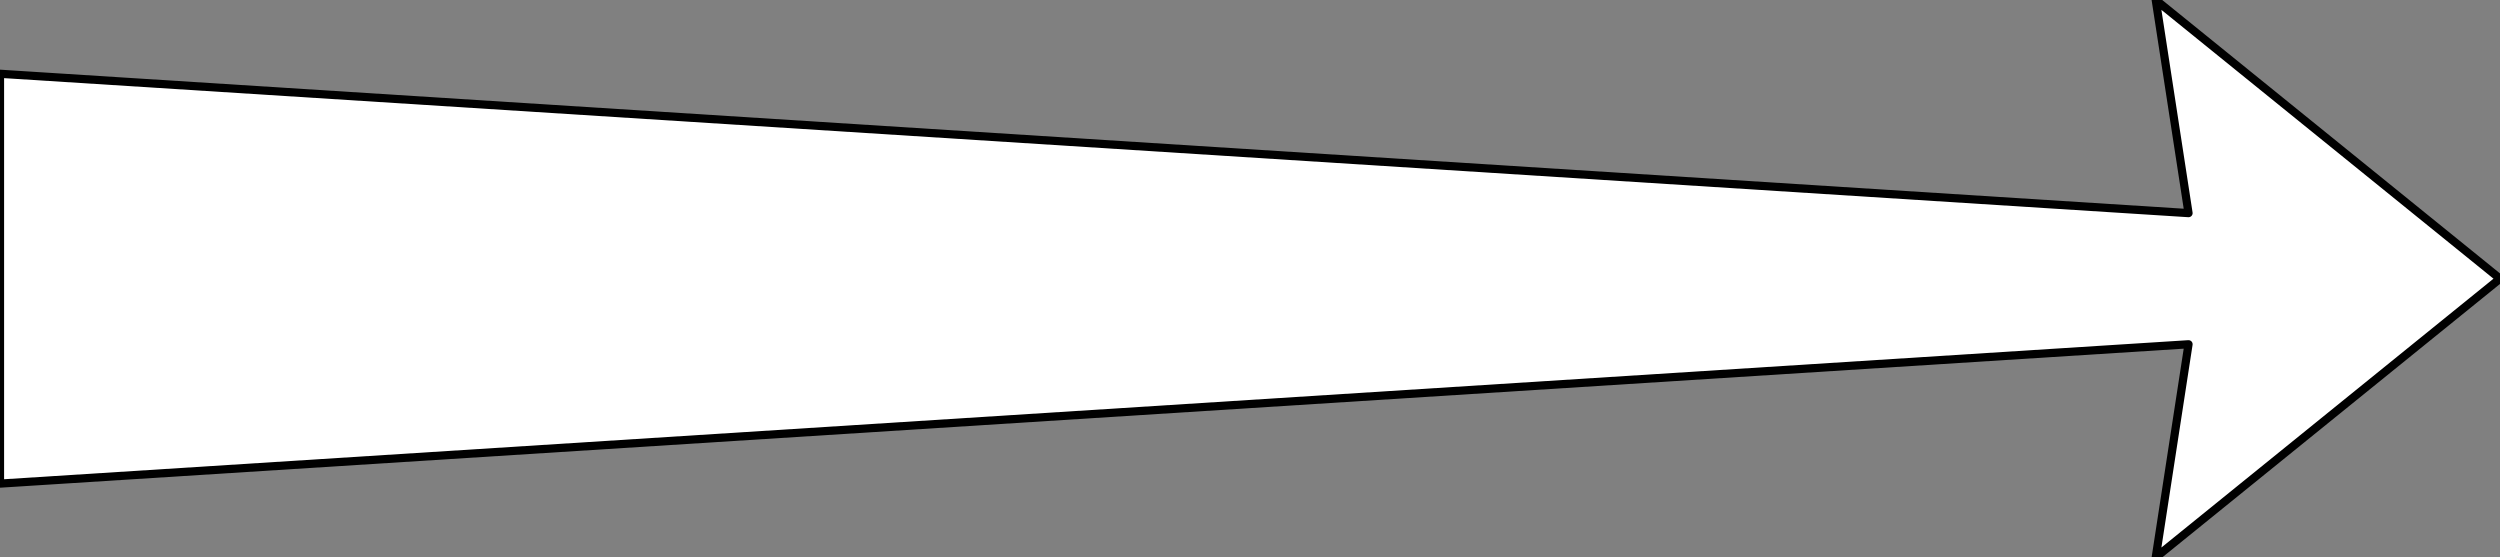 <svg xmlns="http://www.w3.org/2000/svg" fill-rule="evenodd" height="68" preserveAspectRatio="none" stroke-linecap="round" width="305"><rect width="100%" height="100%" fill="#808080" stroke="none"/><path style="stroke:#000;stroke-width:1;stroke-linejoin:round;fill:#fff" d="m0 9 267 17-4-26 42 34-42 34 4-26L0 59V9z"/></svg>
